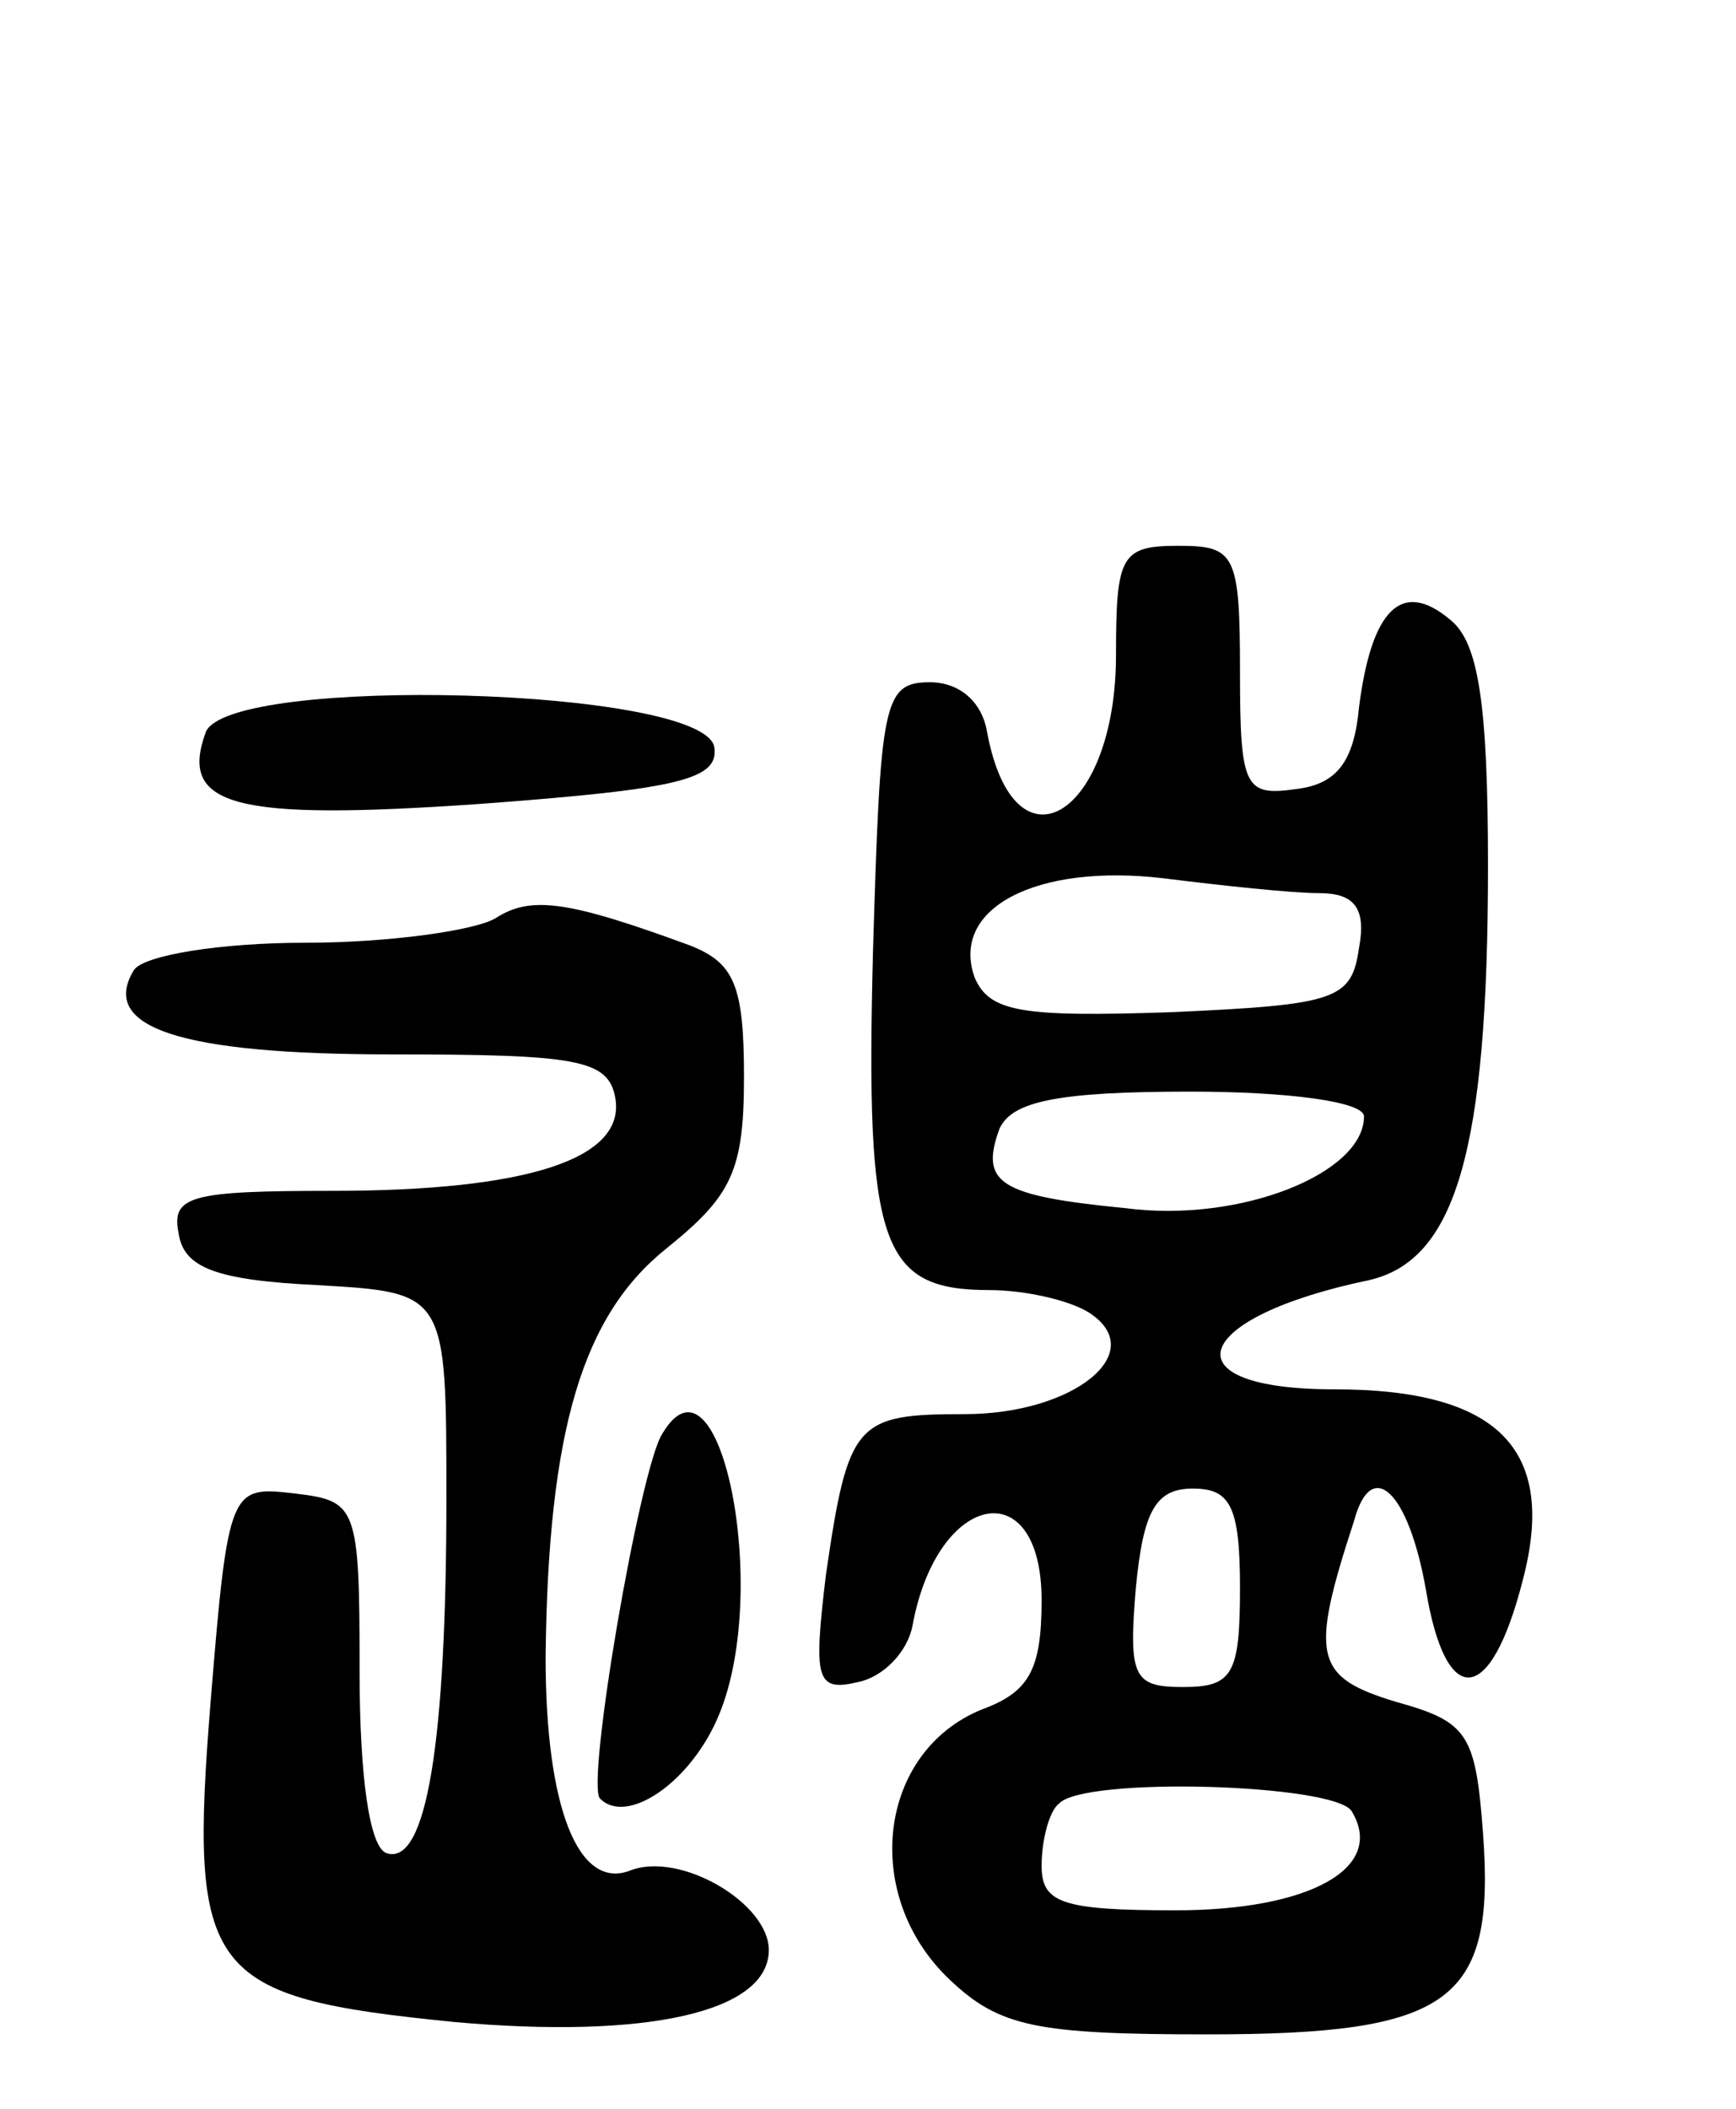 <svg version="1.0" xmlns="http://www.w3.org/2000/svg" width="70" height="85" viewBox="0 0 70 85" ><g transform="translate(0,85) scale(0.1,-0.1)" ><path d="M450 586 c0 -65 -41 -90 -52 -31 -2 12 -11 20 -23 20 -19 0 -20 -8 -23 -109 -3 -118 3 -136 47 -136 14 0 32 -4 40 -9 25 -16 -6 -41 -50 -41 -44 0 -47 -3 -56 -65 -5 -42 -4 -47 13 -43 10 2 20 12 22 23 10 54 52 62 52 10 0 -28 -5 -37 -24 -44 -42 -17 -49 -75 -13 -109 20 -19 35 -22 104 -22 98 0 116 13 111 81 -3 40 -6 45 -35 53 -33 10 -35 18 -17 73 7 26 22 12 29 -28 8 -48 26 -47 39 4 14 53 -10 77 -76 77 -68 0 -58 29 14 44 35 8 48 52 48 167 0 66 -4 90 -15 99 -20 17 -32 4 -37 -35 -2 -22 -9 -31 -25 -33 -21 -3 -23 0 -23 47 0 48 -2 51 -25 51 -23 0 -25 -4 -25 -44z m82 -96 c14 0 19 -6 16 -22 -3 -21 -9 -23 -76 -26 -60 -2 -73 0 -79 14 -10 28 25 46 76 40 24 -3 52 -6 63 -6z m18 -90 c0 -23 -50 -43 -96 -37 -51 5 -59 10 -51 32 5 11 23 15 77 15 39 0 70 -4 70 -10z m-50 -190 c0 -35 -3 -40 -23 -40 -20 0 -22 4 -19 40 3 31 8 40 23 40 15 0 19 -7 19 -40z m45 -90 c14 -23 -17 -40 -71 -40 -46 0 -54 3 -54 18 0 10 3 22 7 25 10 11 111 8 118 -3z"/><path d="M83 555 c-11 -30 11 -36 111 -29 81 6 96 10 94 23 -5 24 -195 29 -205 6z"/><path d="M200 480 c-8 -5 -43 -10 -77 -10 -34 0 -65 -5 -69 -11 -14 -23 18 -34 104 -34 74 0 87 -2 90 -17 5 -25 -35 -38 -114 -38 -57 0 -65 -2 -62 -17 2 -14 15 -19 56 -21 52 -3 52 -3 52 -86 0 -98 -8 -148 -24 -143 -7 2 -11 31 -11 73 0 67 -1 69 -26 72 -26 3 -27 3 -34 -83 -9 -111 -2 -120 98 -130 78 -7 127 4 127 29 0 19 -36 40 -56 32 -21 -8 -34 26 -34 86 1 92 15 138 49 165 26 21 31 31 31 69 0 37 -4 46 -22 53 -49 18 -64 20 -78 11z"/><path d="M267 272 c-9 -14 -31 -142 -25 -147 11 -11 37 7 48 34 21 51 0 152 -23 113z"/></g></svg> 
